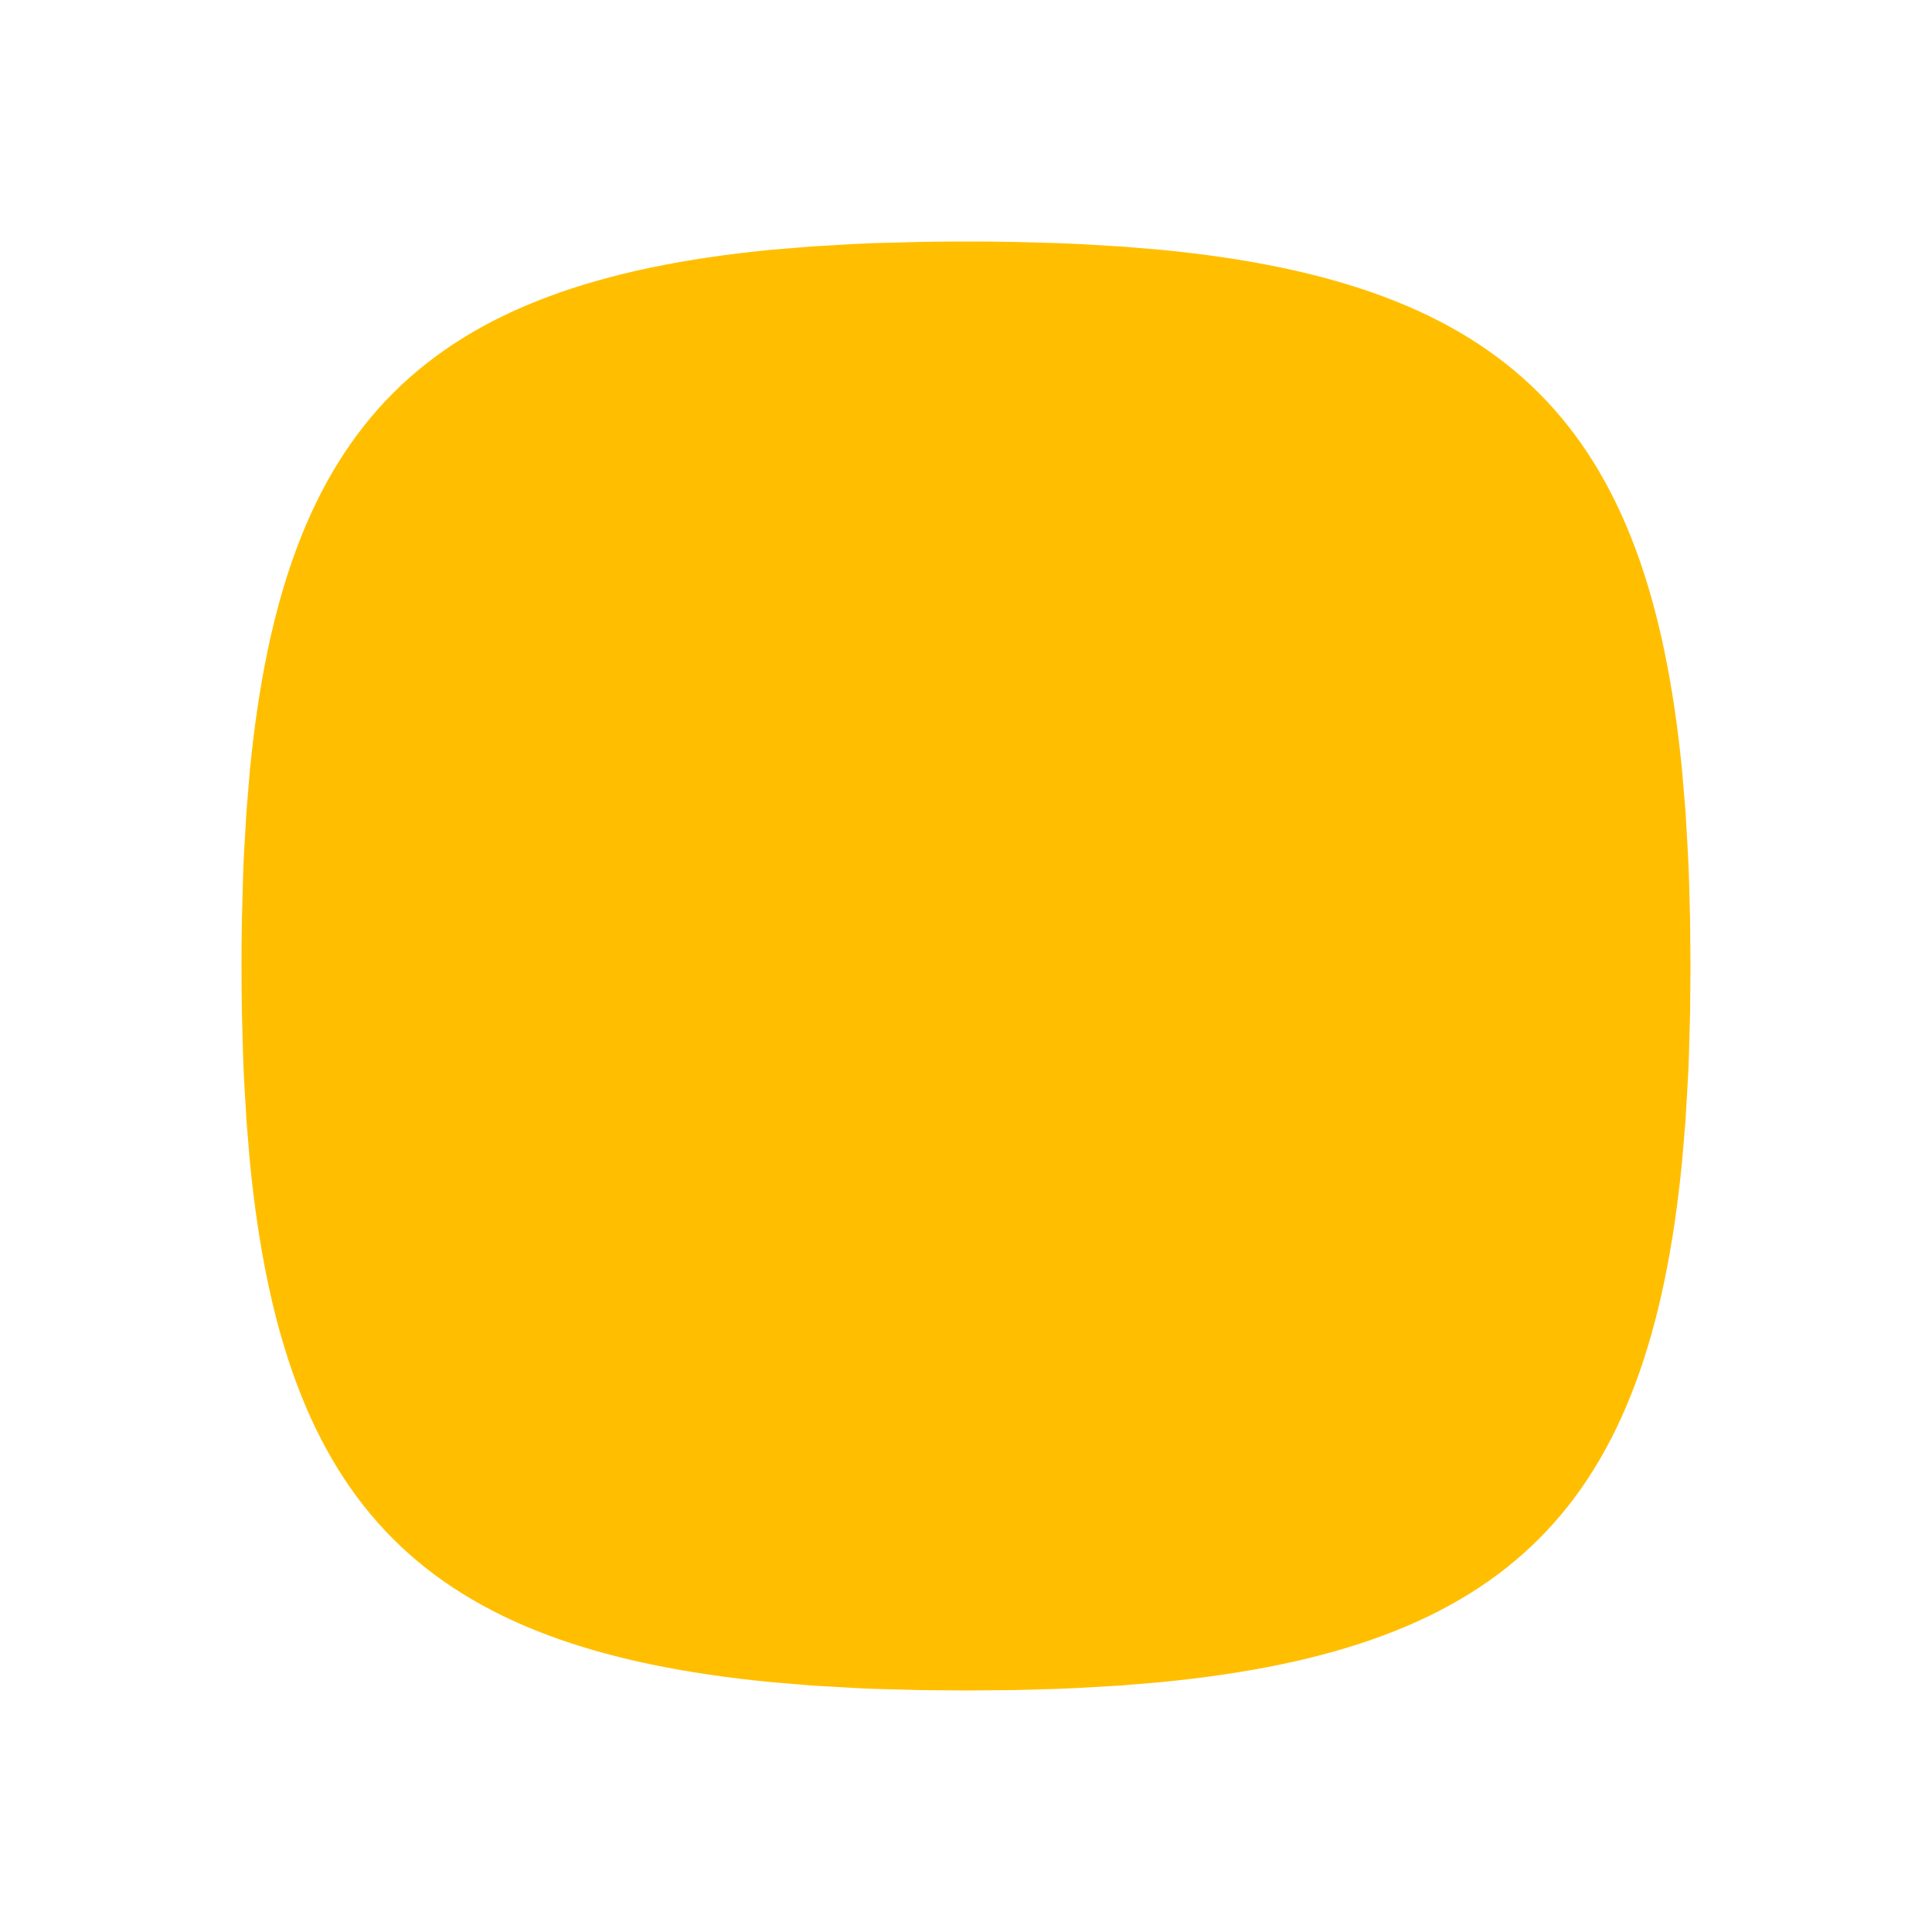 <?xml version="1.0" encoding="UTF-8"?>
<svg width="24px" height="24px" viewBox="0 0 24 24" version="1.1" xmlns="http://www.w3.org/2000/svg" xmlns:xlink="http://www.w3.org/1999/xlink">
    <title>icoZluta</title>
    <g id="Design" stroke="none" stroke-width="1" fill="none" fill-rule="evenodd">
        <g id="Zápas---detail" transform="translate(-1013, -1404)">
            <g id="icoZluta" transform="translate(1013, 1404)">
                <polygon id="Path" points="0 0 24 0 24 24 0 24"></polygon>
                <path d="M12,3 C11.804,3 11.611,3.002 11.422,3.005 L10.868,3.02 L10.599,3.031 L10.078,3.062 L9.58,3.103 C5.273,3.521 3.521,5.273 3.103,9.58 L3.062,10.078 L3.031,10.599 C3.027,10.687 3.022,10.777 3.02,10.868 L3.005,11.422 L3.001,11.708 L3,12 C3,12.196 3.002,12.389 3.005,12.578 L3.02,13.132 L3.031,13.401 L3.062,13.922 L3.103,14.42 C3.521,18.727 5.273,20.479 9.58,20.896 L10.078,20.938 L10.599,20.968 C10.687,20.973 10.777,20.977 10.868,20.98 L11.422,20.995 L12,21 L12.578,20.995 L13.132,20.98 L13.401,20.968 L13.922,20.938 L14.42,20.896 C18.727,20.479 20.479,18.727 20.896,14.42 L20.938,13.922 L20.968,13.401 C20.973,13.313 20.977,13.223 20.98,13.132 L20.995,12.578 L21,12 L20.995,11.422 L20.98,10.868 L20.968,10.599 L20.938,10.078 L20.896,9.58 C20.479,5.273 18.727,3.521 14.42,3.103 L13.922,3.062 L13.401,3.031 C13.312,3.027 13.222,3.023 13.132,3.02 L12.578,3.005 L12.292,3.001 L12,3 L12,3 Z" id="Path" fill="#FFBF00"></path>
            </g>
        </g>
    </g>
</svg>